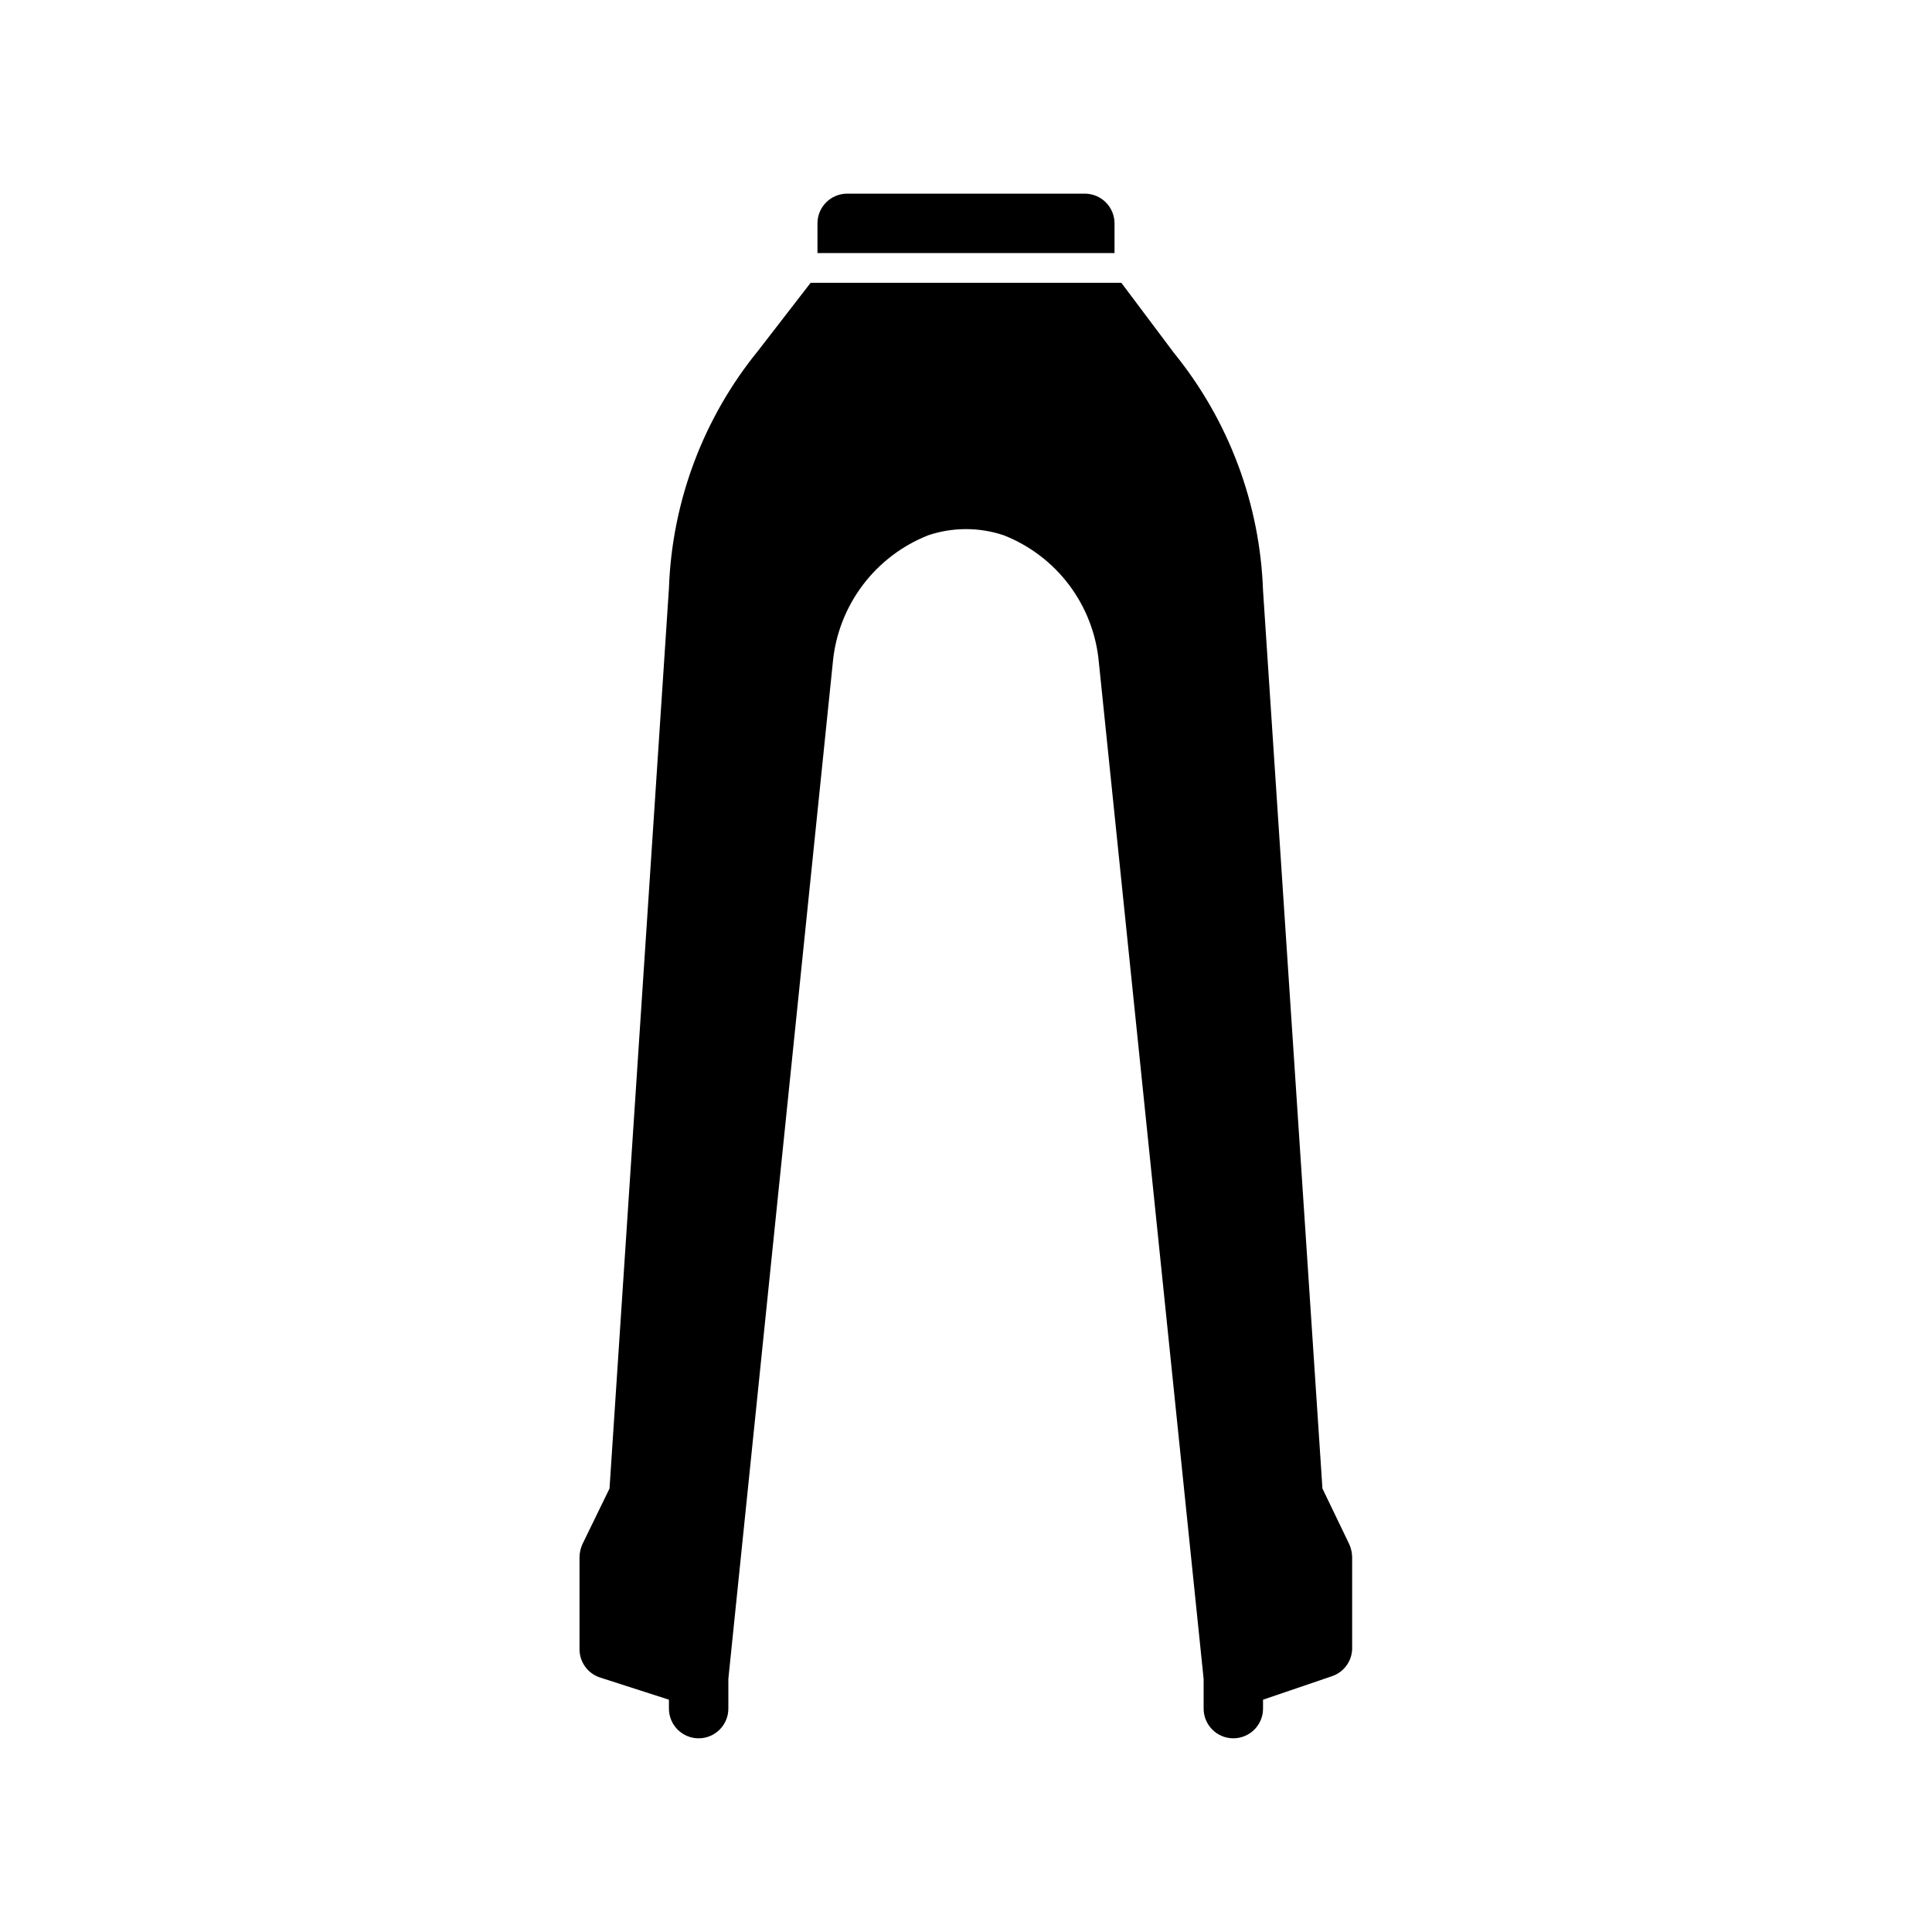 <?xml version="1.0" encoding="UTF-8"?>
<!-- Uploaded to: ICON Repo, www.svgrepo.com, Generator: ICON Repo Mixer Tools -->
<svg fill="#000000" width="800px" height="800px" version="1.1" viewBox="144 144 512 512" xmlns="http://www.w3.org/2000/svg">
 <g>
  <path d="m344.89 236.97c-14.527 17.855-22.82 39.973-23.617 62.977l-15.742 238.52-7.164 14.719c-0.5 1.086-0.77 2.266-0.789 3.465v24.402c-0.008 3.383 2.148 6.394 5.356 7.481l18.34 5.902v2.363c0 4.348 3.523 7.871 7.871 7.871 4.348 0 7.875-3.523 7.875-7.871v-7.875l27.711-269.62h-0.004c0.73-7.359 3.473-14.375 7.934-20.277 4.457-5.902 10.457-10.461 17.336-13.176 6.488-2.172 13.508-2.172 19.996 0 6.883 2.703 12.879 7.258 17.324 13.164 4.449 5.906 7.172 12.93 7.867 20.289l27.789 269.62v7.875c0 4.348 3.523 7.871 7.871 7.871s7.871-3.523 7.871-7.871v-2.363l18.262-6.219c3.102-1.043 5.231-3.894 5.356-7.164v-24.402c-0.02-1.199-0.289-2.379-0.789-3.465l-7.086-14.719-15.742-237.97c-0.809-23.004-9.098-45.113-23.617-62.977l-13.934-18.578h-82.34z"/>
  <path d="m431.49 195.32h-62.977c-4.348 0-7.875 3.527-7.875 7.875v7.871h78.723v-7.871c0-2.09-0.832-4.09-2.305-5.566-1.477-1.477-3.481-2.309-5.566-2.309z"/>
 </g>
</svg>